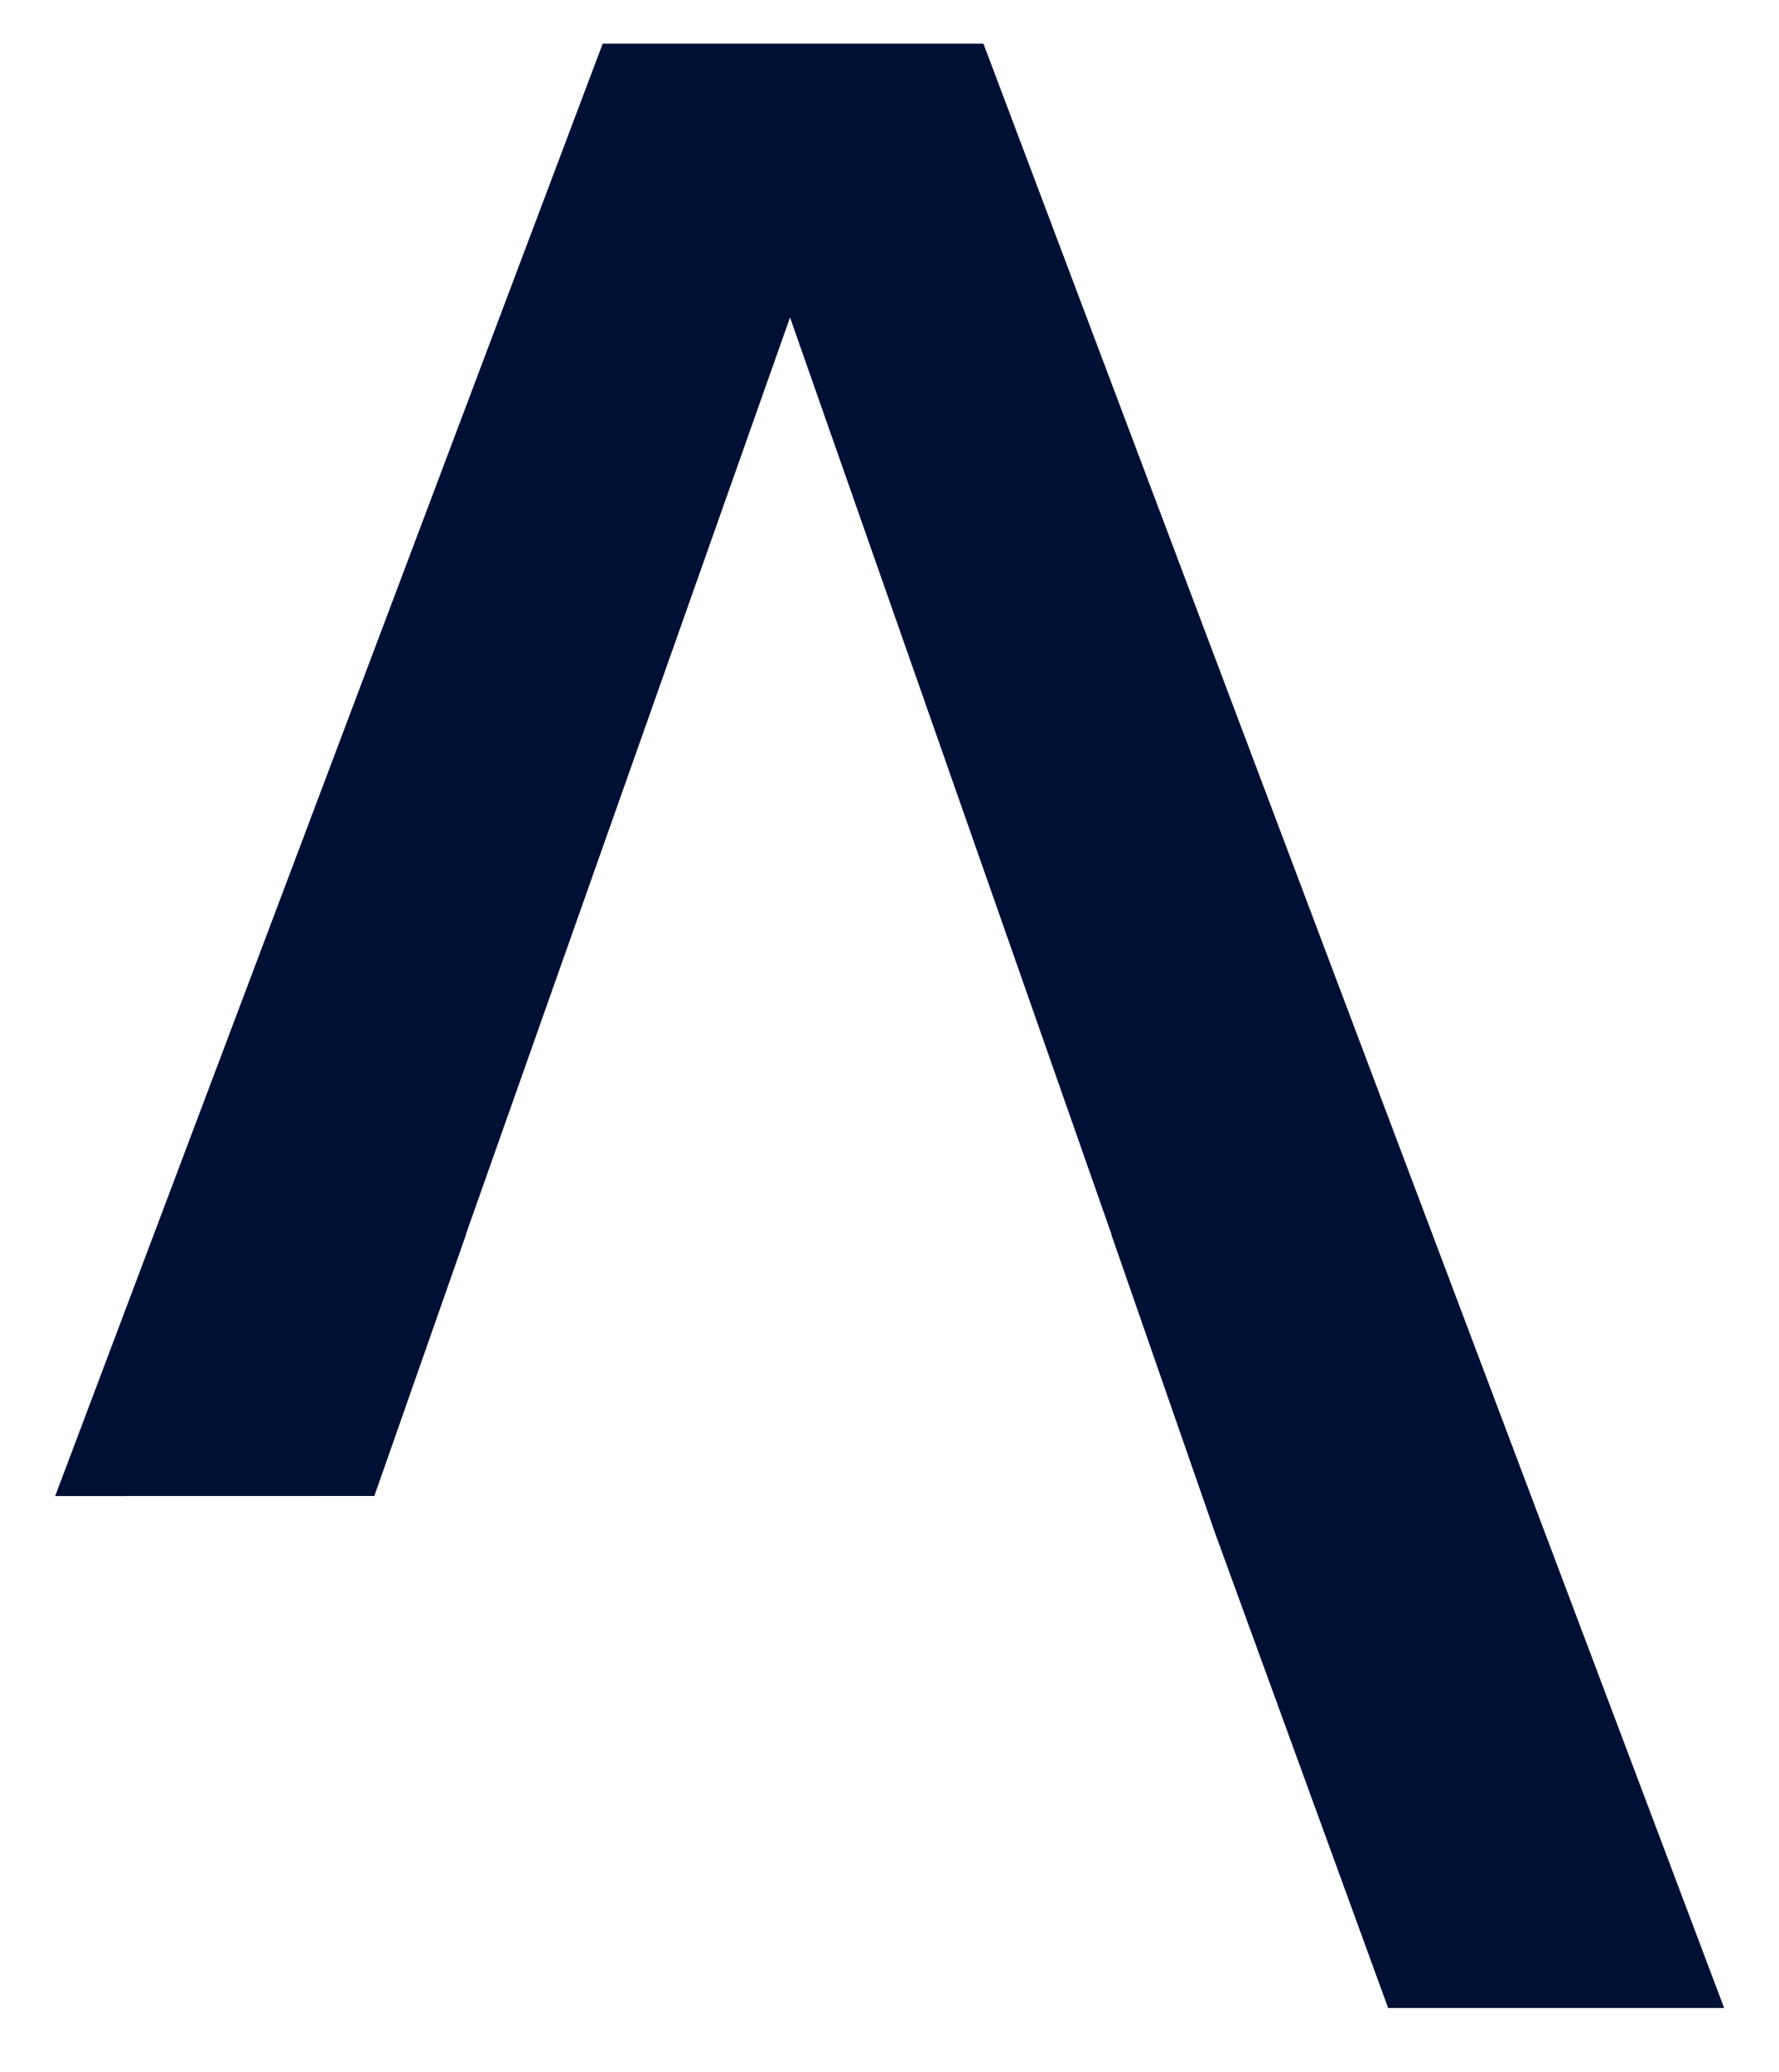 <?xml version="1.0" encoding="utf-8"?>
<svg xmlns="http://www.w3.org/2000/svg" data-name="Ebene 1" id="Ebene_1" viewBox="0 0 2250.7 2620.2">
  <defs>
    <style>
      .cls-1 {
        fill: #001034;
      }
    </style>
  </defs>
  <polygon class="cls-1" points="473.6 1891.5 589.8 1560.4 589.5 1560.4 999.5 401.4 1406.1 1560.4 1405.8 1560.4 1537.5 1939.1 1756.2 2538.9 2181.3 2538.9 1244.2 55.2 762.5 55.2 69.8 1891.6 473.6 1891.5"/>
</svg>